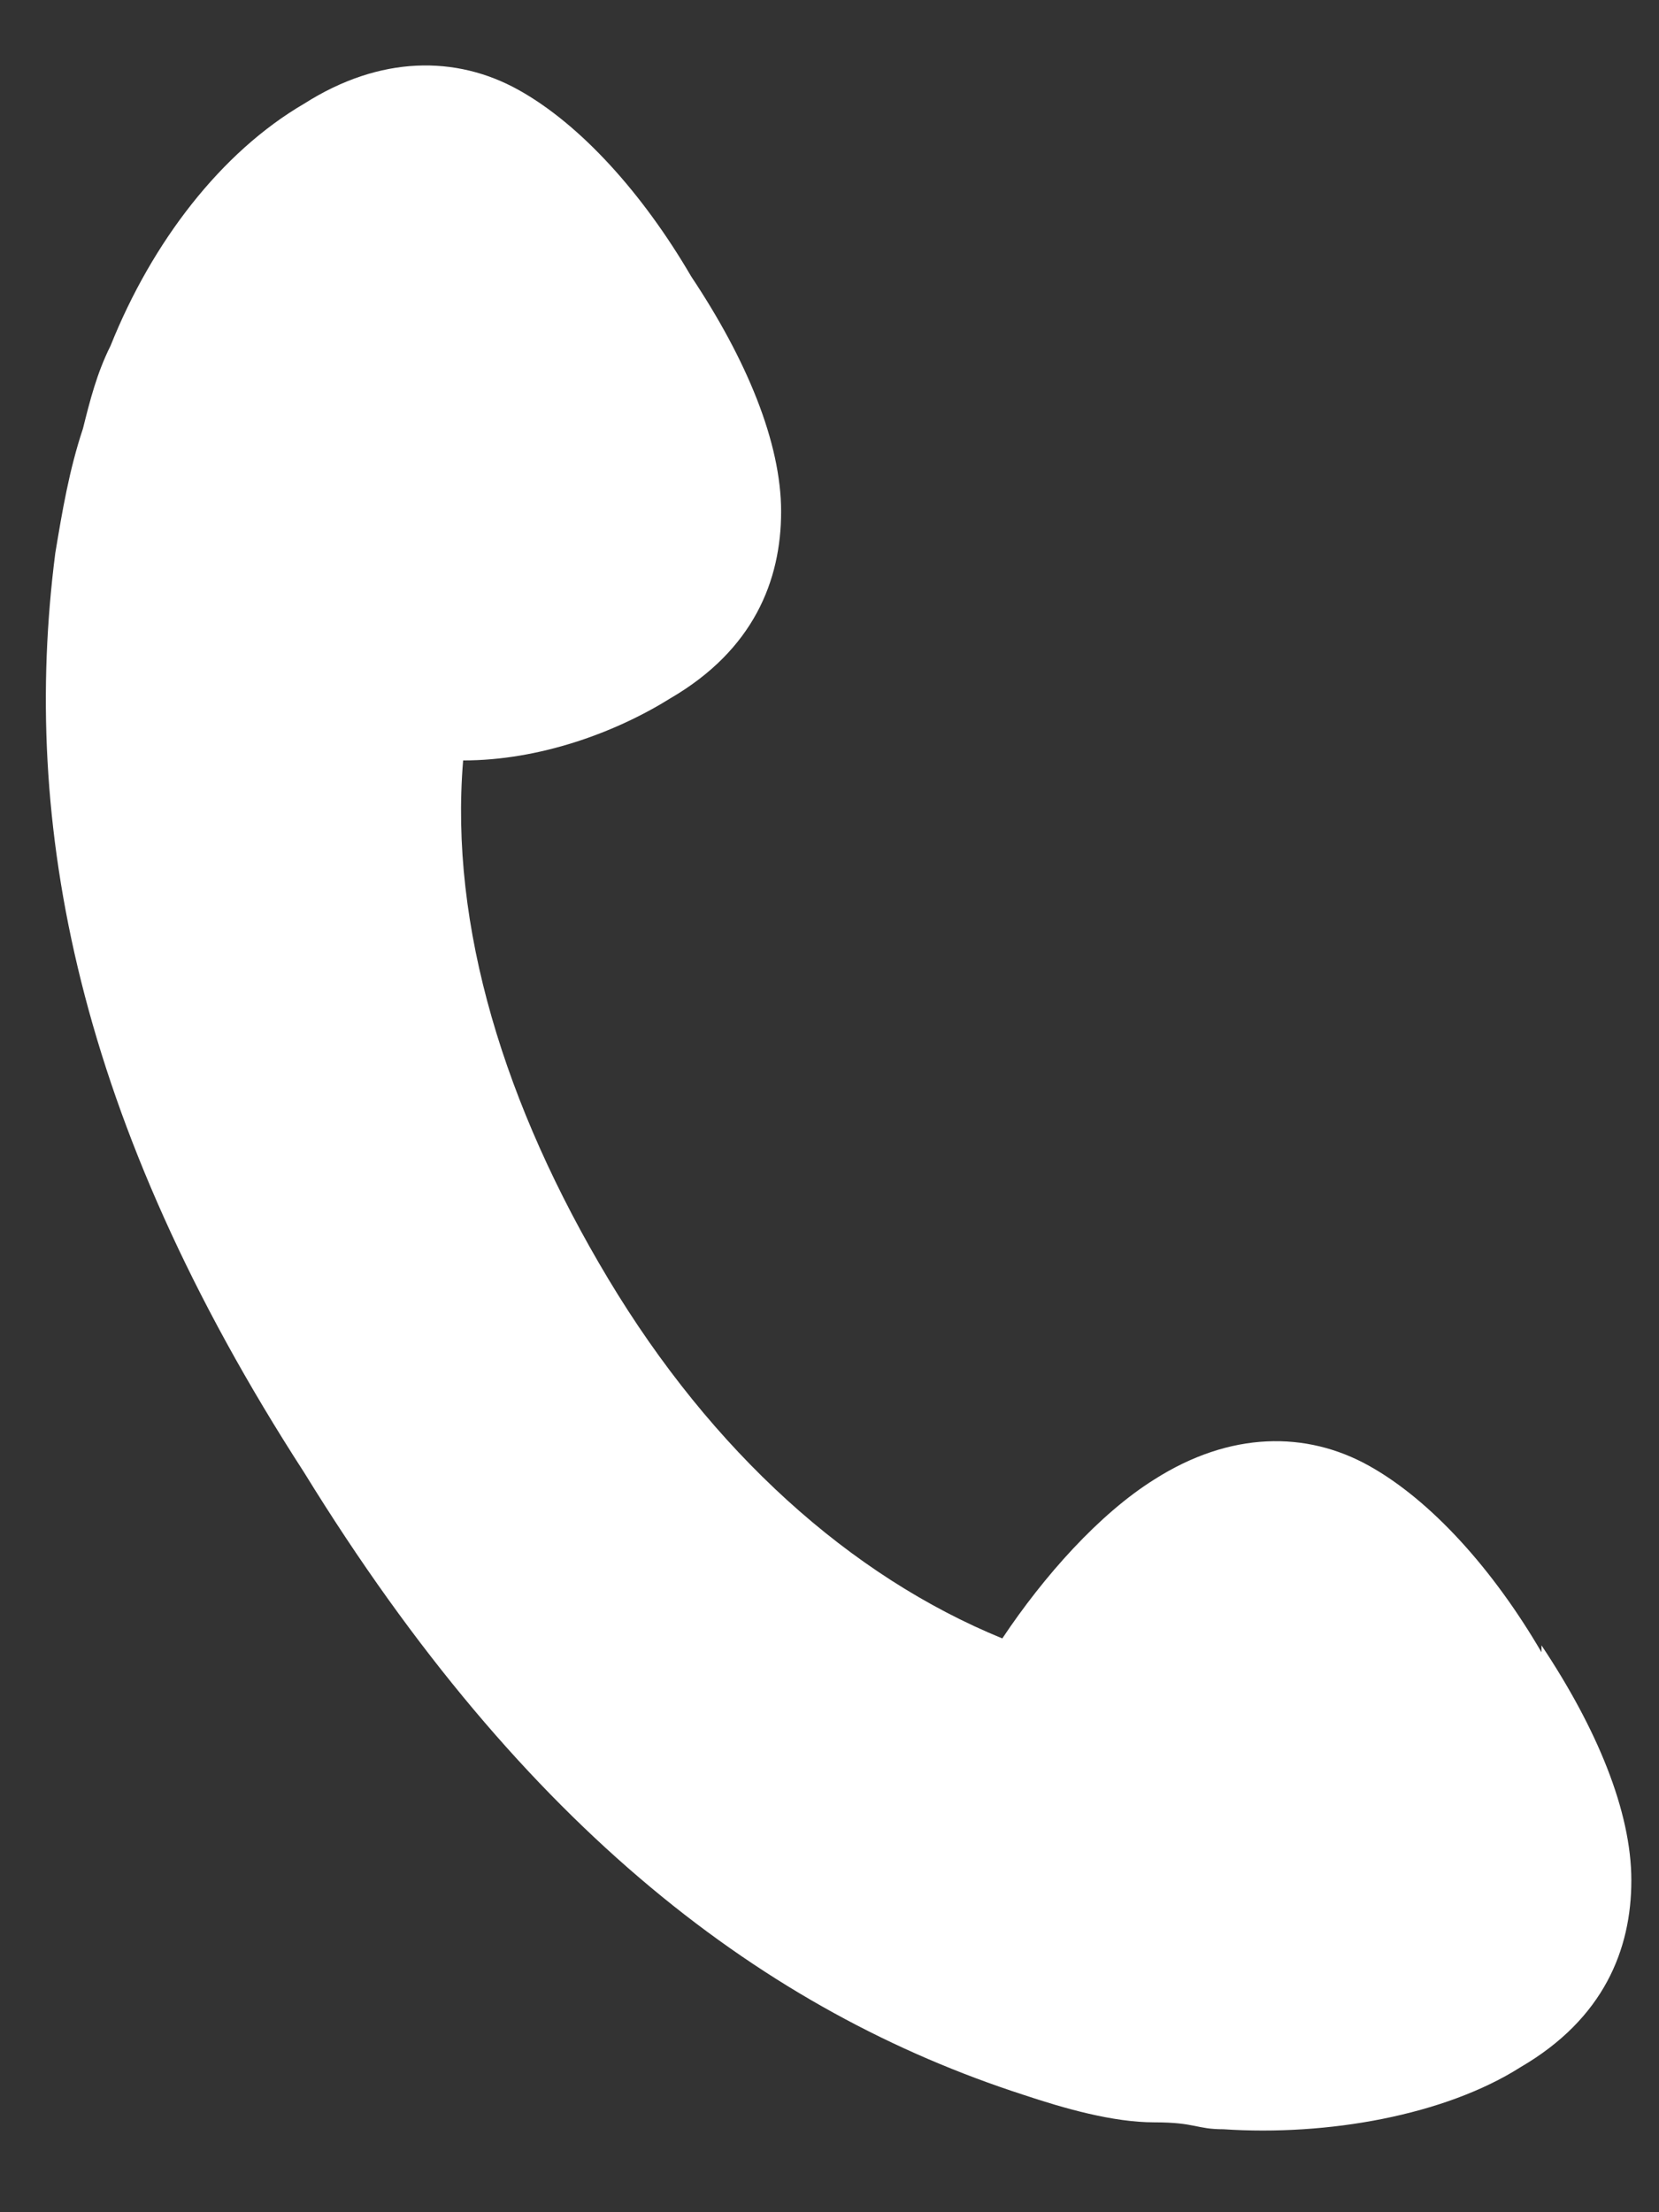 <?xml version="1.0" encoding="UTF-8"?>
<svg id="_レイヤー_1" xmlns="http://www.w3.org/2000/svg" version="1.1" viewBox="0 0 24 32">
  <rect x="0" y="0" width="24" height="32" fill="#333333" stroke="none"/>
  <!-- Generator: Adobe Illustrator 29.1.0, SVG Export Plug-In . SVG Version: 2.1.0 Build 142)  -->
  <defs>
    <style>
      .st0 {
        fill: #fff;
      }
    </style>
  </defs>
  <path class="st0" d="M22.3,23.9c-.7-1.2-1.6-2.2-2.5-2.7s-2-.5-3.1.2c-.8.5-1.6,1.4-2.2,2.3-2.2-.9-4.2-2.7-5.7-5.2-1.5-2.5-2.3-5.1-2.1-7.5,1.1,0,2.2-.4,3-.9,1.2-.7,1.6-1.7,1.6-2.7s-.5-2.2-1.3-3.4c-.7-1.2-1.6-2.2-2.5-2.7-.9-.5-2-.5-3.1.2-1.2.7-2.2,2-2.8,3.5-.2.4-.3.8-.4,1.2-.2.6-.3,1.2-.4,1.8-.5,3.9.3,8.2,3.6,13.3,3.2,5.2,6.7,7.8,10.4,9,.6.2,1.3.4,1.9.4s.6.1,1,.1c1.5.1,3.2-.2,4.3-.9,1.2-.7,1.6-1.7,1.6-2.7s-.5-2.2-1.3-3.4h0Z"/>
</svg>